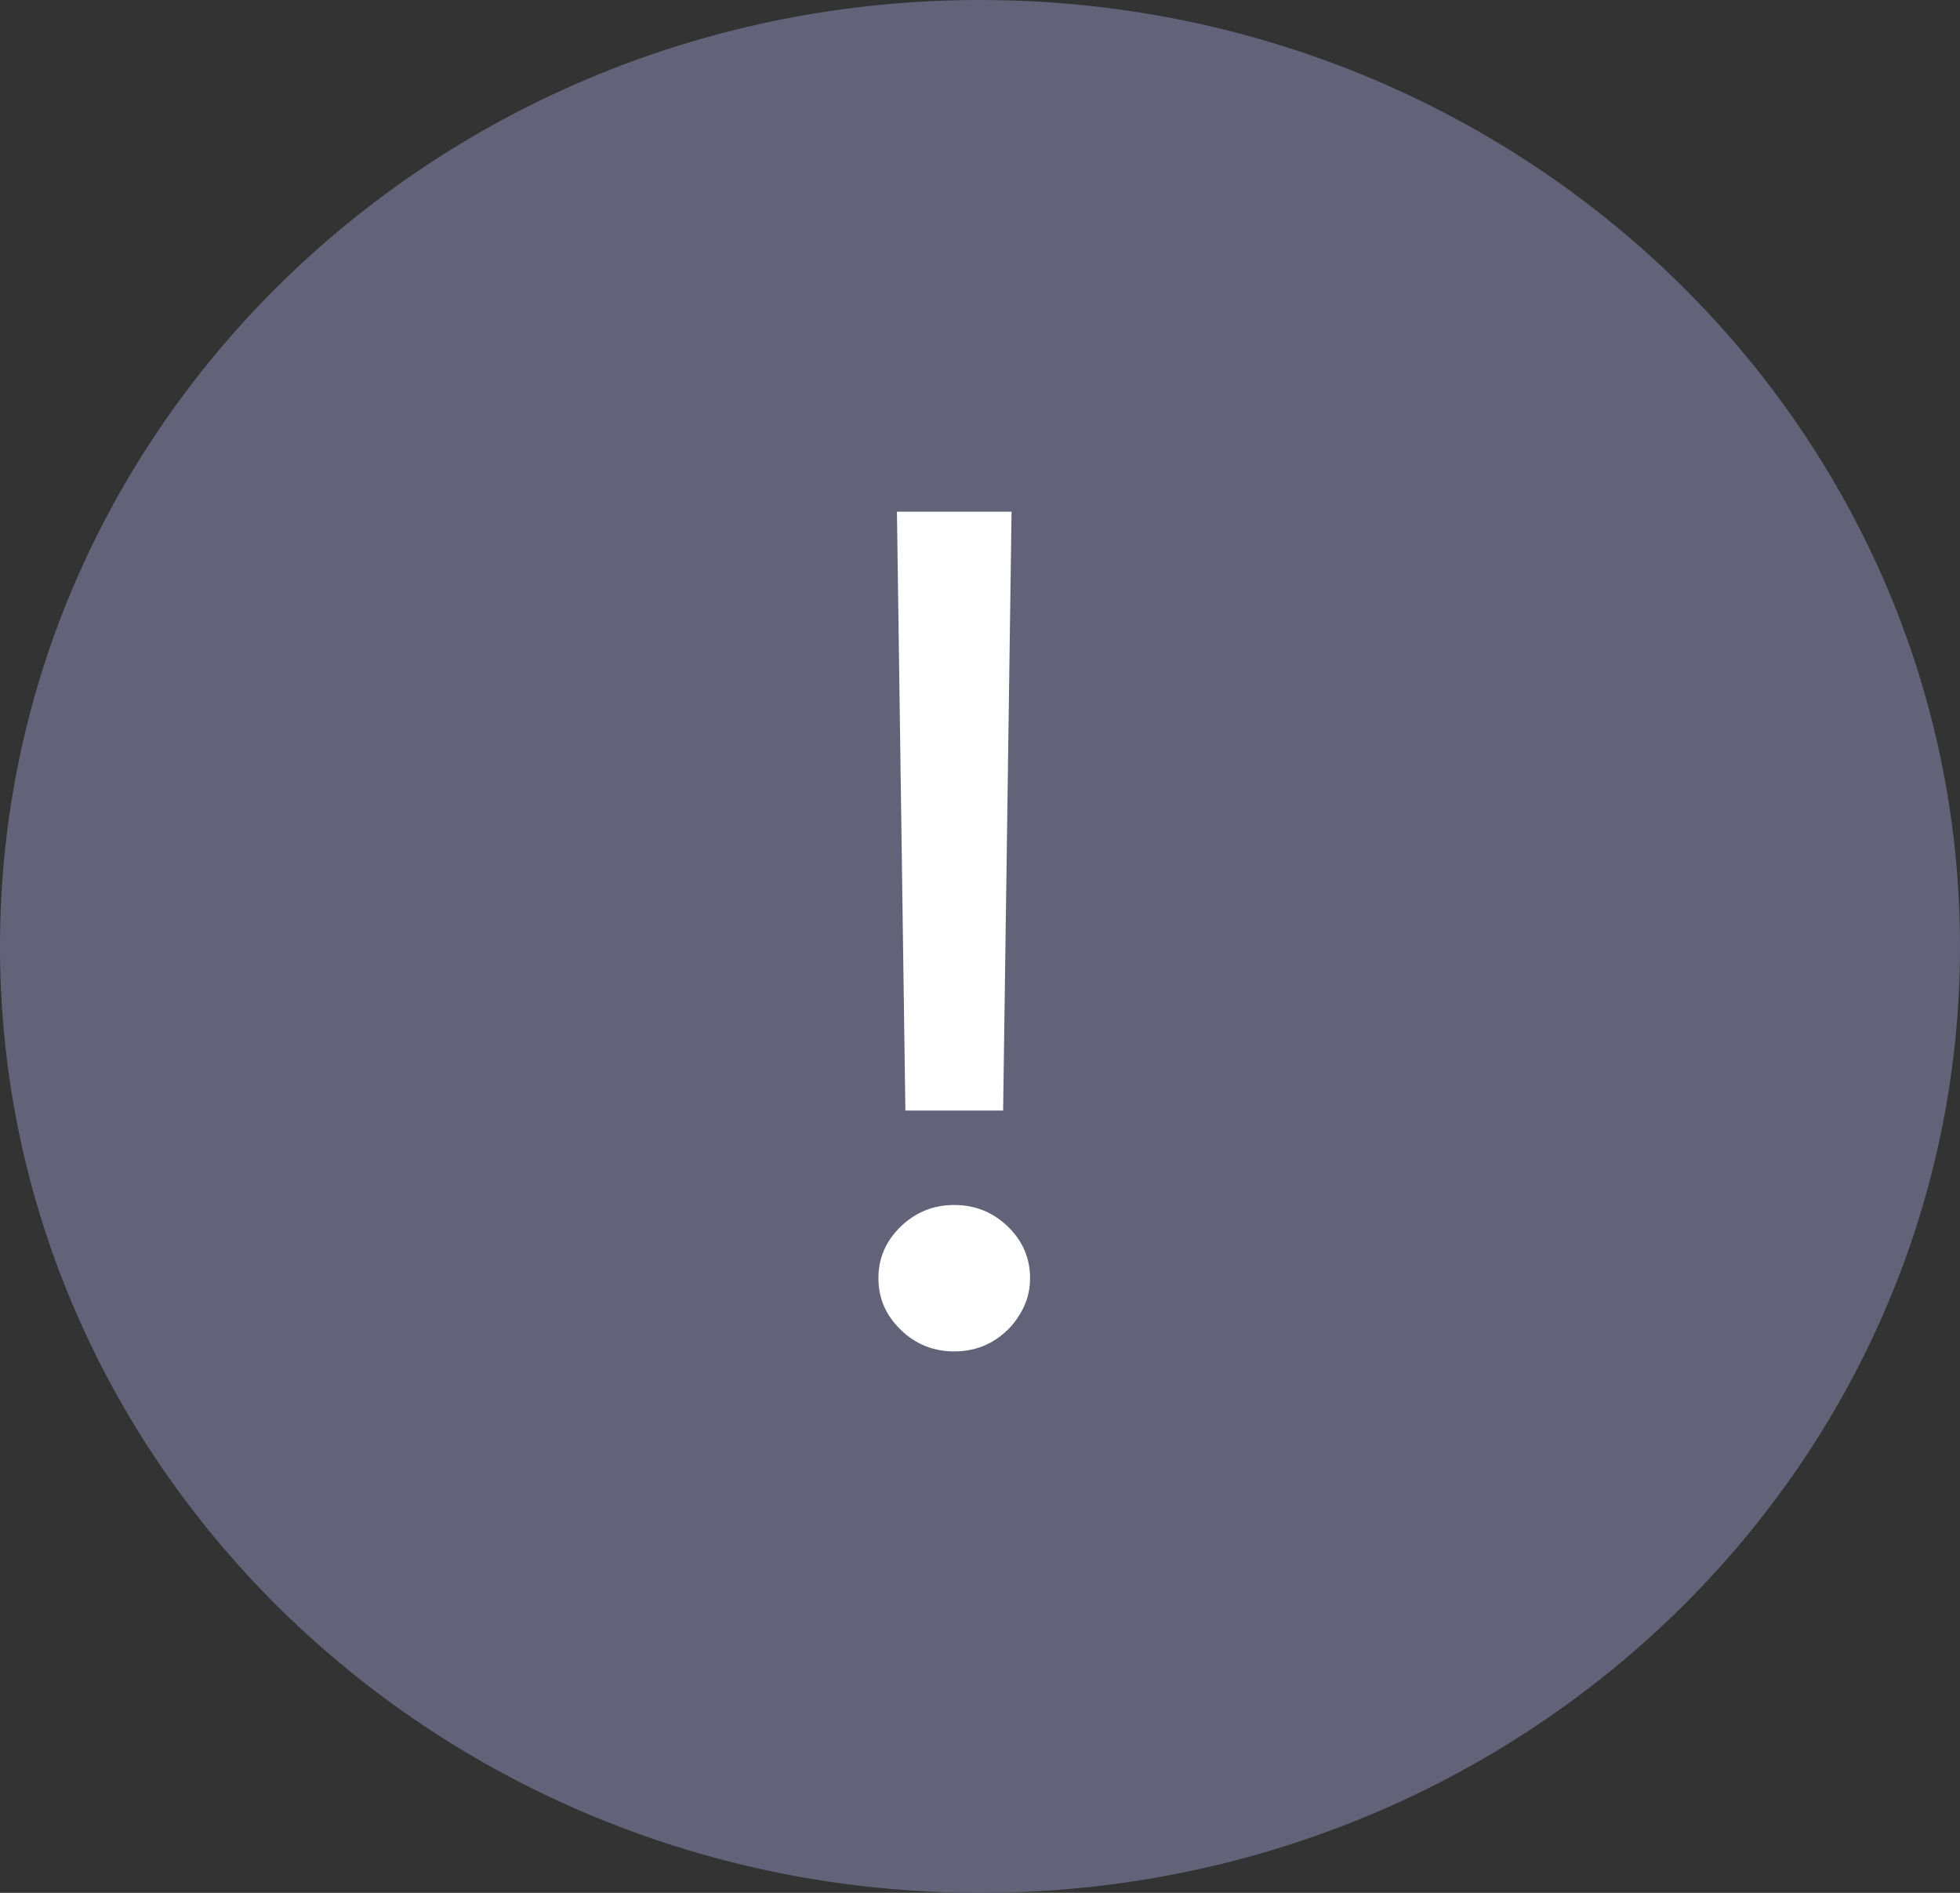<?xml version="1.0" encoding="UTF-8"?> <svg xmlns="http://www.w3.org/2000/svg" width="29" height="28" viewBox="0 0 29 28" fill="none"><rect x="0" y="0" width="29" height="28" fill="#333333" stroke="none"/><path d="M29 14C29 21.732 22.508 28 14.5 28C6.492 28 0 21.732 0 14C0 6.268 6.492 0 14.5 0C22.508 0 29 6.268 29 14Z" fill="#626378"></path><path d="M14.967 7.569L14.842 16.428H13.396L13.271 7.569H14.967ZM14.119 19.991C13.812 19.991 13.548 19.885 13.328 19.672C13.107 19.459 12.997 19.205 12.997 18.908C12.997 18.611 13.107 18.356 13.328 18.143C13.548 17.931 13.812 17.825 14.119 17.825C14.427 17.825 14.691 17.931 14.911 18.143C15.131 18.356 15.241 18.611 15.241 18.908C15.241 19.104 15.189 19.285 15.085 19.449C14.986 19.614 14.851 19.746 14.68 19.847C14.514 19.943 14.327 19.991 14.119 19.991Z" fill="white"></path></svg> 